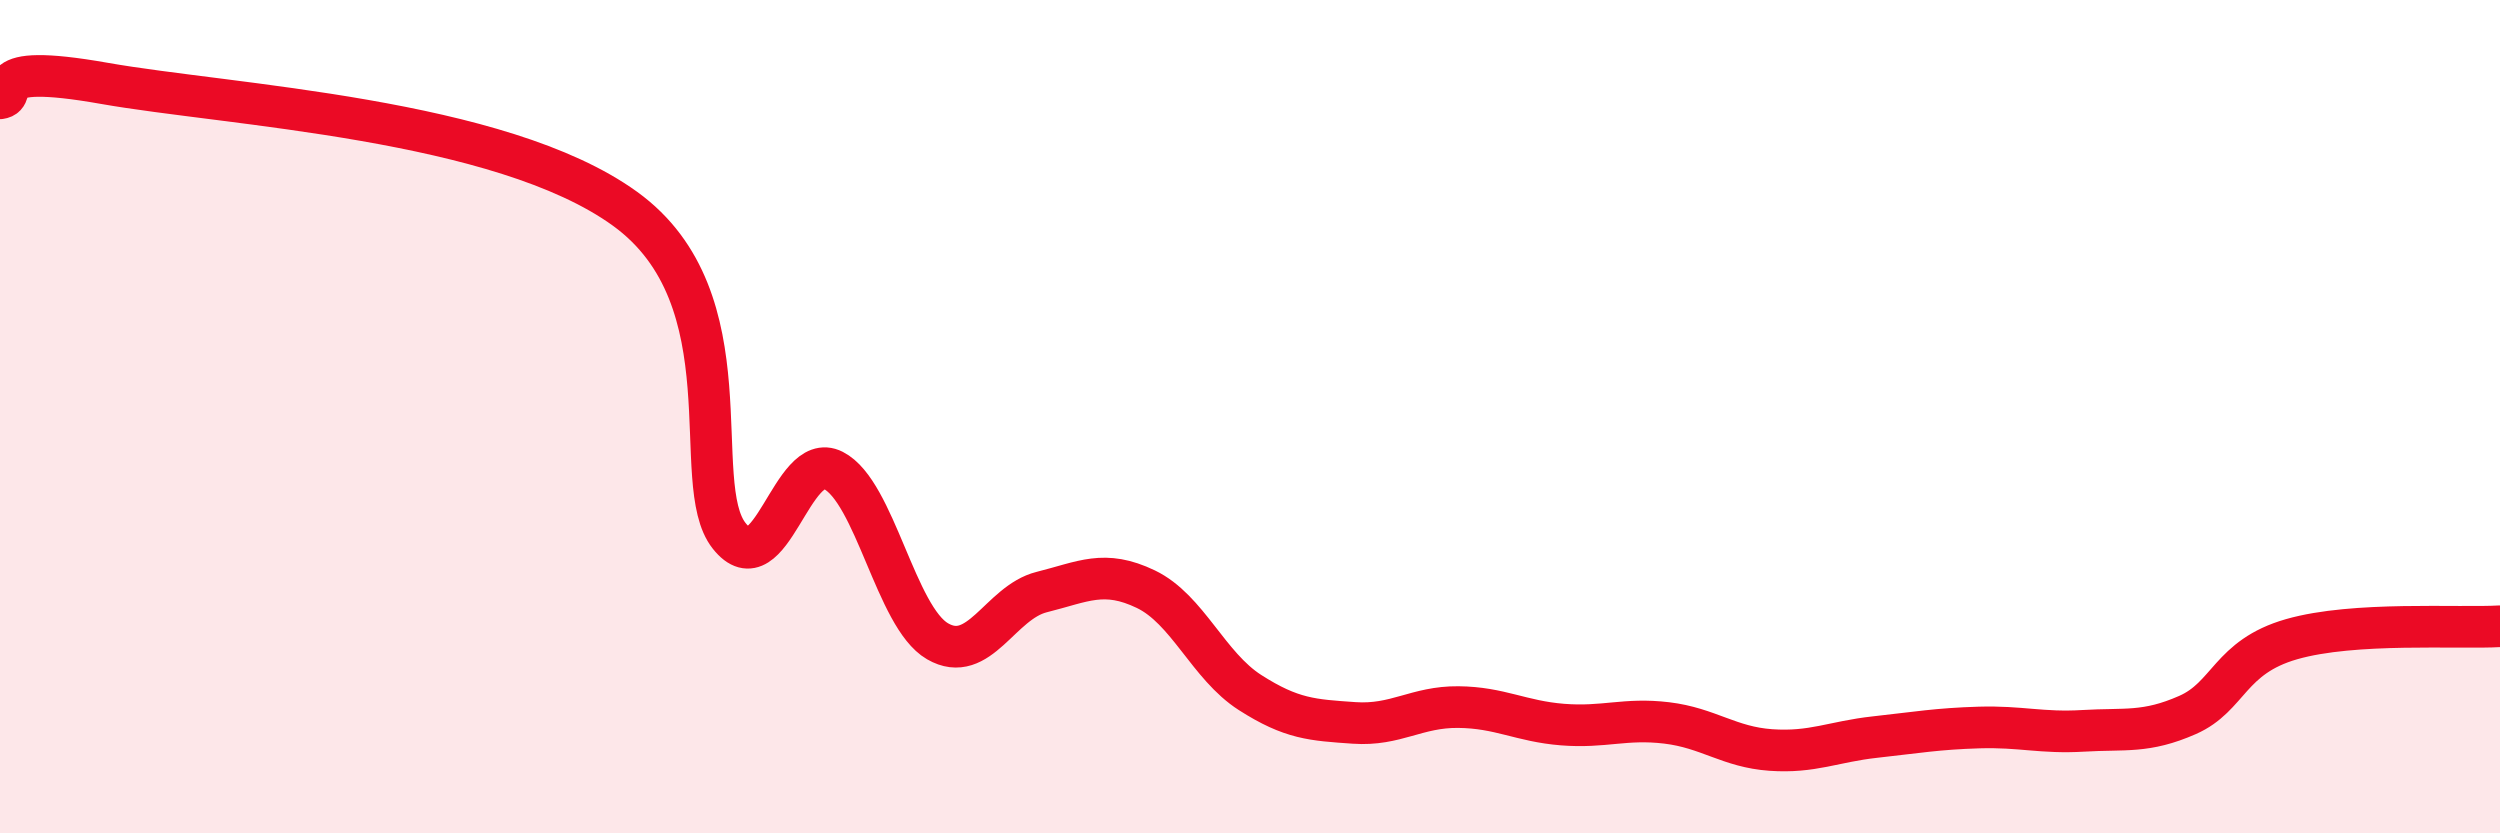 
    <svg width="60" height="20" viewBox="0 0 60 20" xmlns="http://www.w3.org/2000/svg">
      <path
        d="M 0,2.36 C 0.5,2.29 -0.5,1.47 2.5,2 C 5.5,2.53 12,2.84 15,5.01 C 18,7.18 16.5,11.6 17.5,12.86 C 18.5,14.12 19,10.78 20,11.29 C 21,11.8 21.5,14.81 22.5,15.39 C 23.5,15.97 24,14.46 25,14.21 C 26,13.96 26.5,13.66 27.5,14.14 C 28.5,14.62 29,15.98 30,16.62 C 31,17.26 31.5,17.28 32.5,17.35 C 33.5,17.42 34,16.96 35,16.97 C 36,16.98 36.5,17.31 37.5,17.39 C 38.5,17.47 39,17.23 40,17.35 C 41,17.47 41.5,17.93 42.5,18 C 43.5,18.07 44,17.8 45,17.69 C 46,17.58 46.5,17.49 47.5,17.46 C 48.5,17.43 49,17.6 50,17.54 C 51,17.48 51.5,17.6 52.5,17.16 C 53.5,16.72 53.5,15.77 55,15.34 C 56.5,14.91 59,15.09 60,15.03L60 20L0 20Z"
        fill="#EB0A25"
        opacity="0.1"
        stroke-linecap="round"
        stroke-linejoin="round"
      />
      <path
        d="M 0,2.36 C 0.5,2.29 -0.5,1.47 2.5,2 C 5.5,2.53 12,2.84 15,5.01 C 18,7.18 16.5,11.6 17.5,12.86 C 18.5,14.12 19,10.78 20,11.29 C 21,11.8 21.5,14.81 22.5,15.39 C 23.5,15.97 24,14.46 25,14.21 C 26,13.96 26.5,13.66 27.5,14.14 C 28.5,14.62 29,15.98 30,16.62 C 31,17.26 31.5,17.28 32.5,17.35 C 33.5,17.42 34,16.96 35,16.97 C 36,16.98 36.5,17.31 37.5,17.39 C 38.5,17.47 39,17.23 40,17.35 C 41,17.47 41.5,17.93 42.5,18 C 43.5,18.07 44,17.8 45,17.69 C 46,17.58 46.5,17.49 47.5,17.46 C 48.5,17.43 49,17.6 50,17.54 C 51,17.48 51.5,17.6 52.5,17.16 C 53.5,16.72 53.5,15.77 55,15.34 C 56.5,14.91 59,15.09 60,15.03"
        stroke="#EB0A25"
        stroke-width="1"
        fill="none"
        stroke-linecap="round"
        stroke-linejoin="round"
      />
    </svg>
  